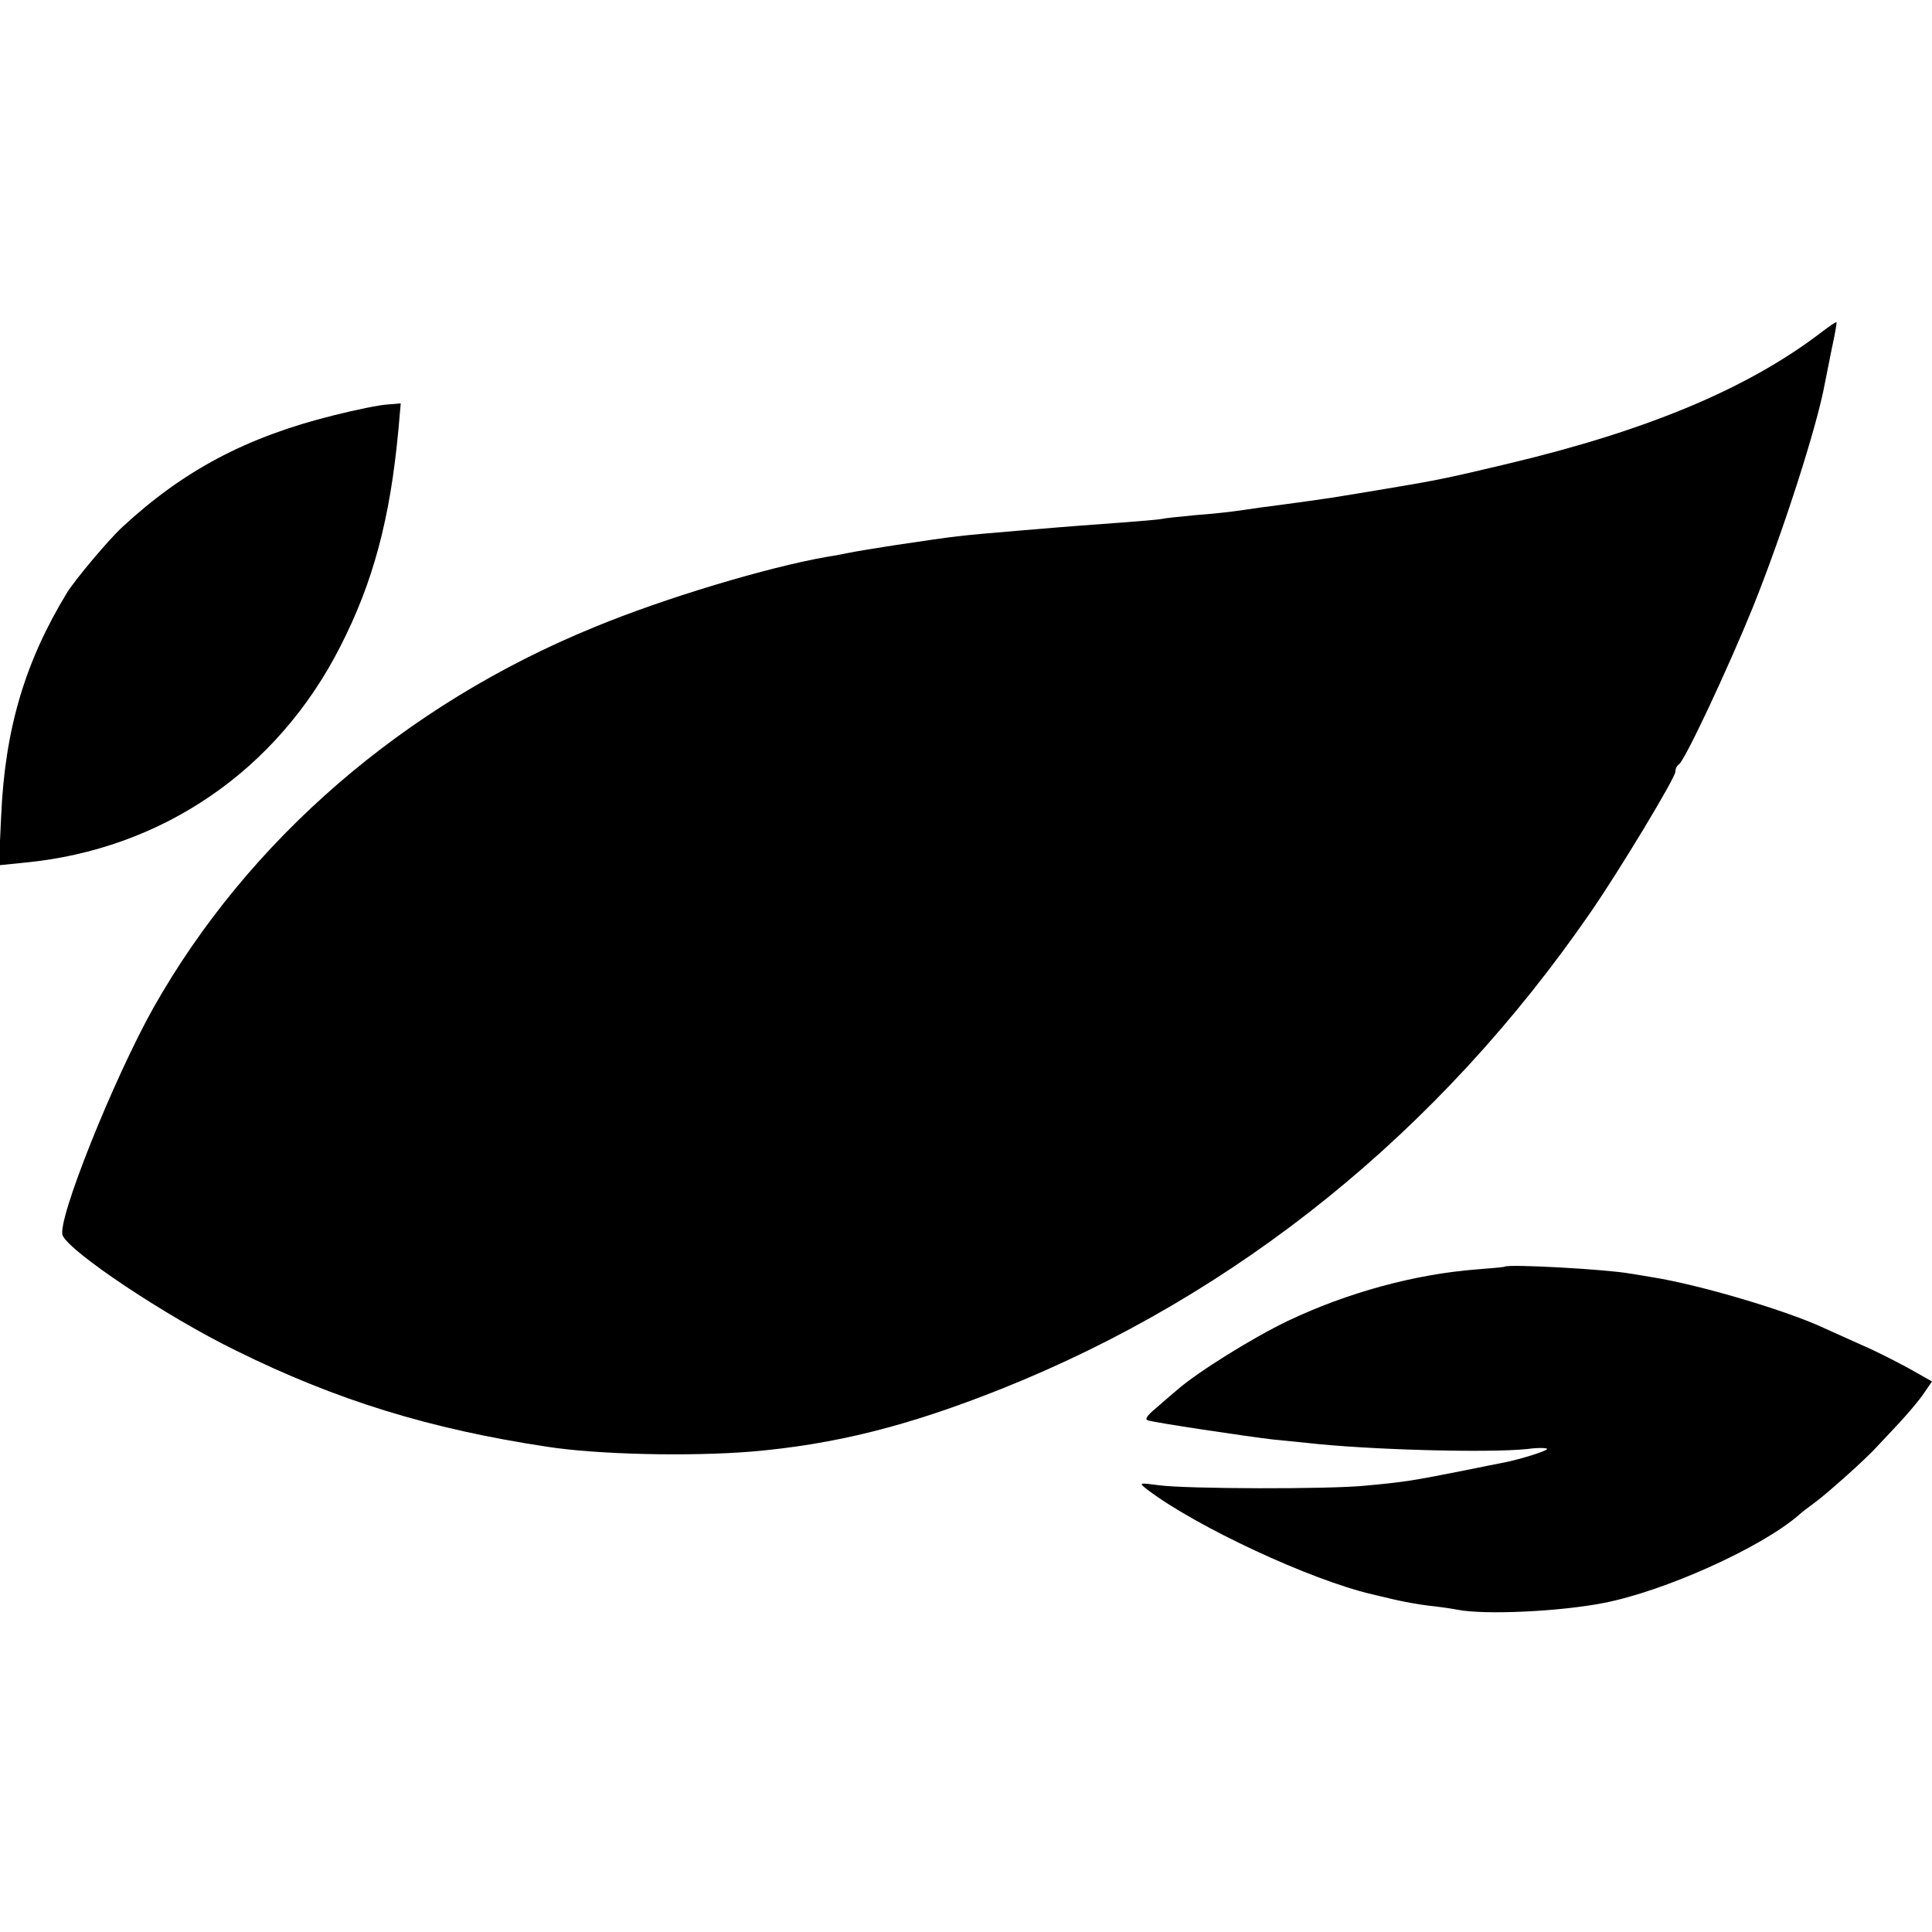<?xml version="1.0" standalone="no"?>
<!DOCTYPE svg PUBLIC "-//W3C//DTD SVG 20010904//EN"
 "http://www.w3.org/TR/2001/REC-SVG-20010904/DTD/svg10.dtd">
<svg version="1.0" xmlns="http://www.w3.org/2000/svg"
 width="512pt" height="512pt" viewBox="0 0 512 512"
 preserveAspectRatio="xMidYMid meet">
<g transform="translate(0,512) scale(0.1,-0.1)"
fill="#000000" stroke="none">
<path d="M4825 4238 c-194 -148 -460 -259 -825 -346 -163 -39 -193 -45 -325
-67 -49 -8 -101 -17 -115 -19 -26 -5 -142 -21 -220 -31 -25 -4 -56 -8 -70 -10
-14 -2 -59 -7 -100 -10 -41 -4 -82 -8 -90 -10 -8 -2 -58 -6 -110 -10 -93 -7
-113 -8 -255 -20 -189 -16 -169 -14 -345 -40 -52 -8 -106 -17 -120 -20 -14 -3
-41 -8 -60 -11 -155 -27 -429 -109 -615 -186 -504 -206 -917 -564 -1168 -1008
-106 -189 -257 -566 -241 -604 20 -45 275 -215 459 -305 267 -132 514 -208
825 -255 135 -21 378 -26 540 -13 223 19 417 68 663 166 627 250 1162 683
1562 1263 78 113 225 357 225 373 0 8 4 16 9 19 16 10 131 256 196 416 80 199
171 482 191 594 3 16 12 59 19 95 8 36 13 66 12 67 -1 2 -20 -11 -42 -28z"/>
<path d="M883 4019 c-229 -57 -396 -145 -559 -296 -36 -33 -124 -138 -146
-173 -112 -184 -165 -362 -175 -594 l-6 -129 69 7 c363 35 669 244 836 573 87
170 132 338 154 576 l6 68 -36 -3 c-19 -1 -84 -14 -143 -29z"/>
<path d="M3987 1763 c-1 -1 -34 -4 -73 -7 -167 -13 -344 -62 -500 -136 -96
-46 -240 -136 -294 -183 -14 -12 -40 -34 -58 -50 -22 -18 -29 -29 -20 -31 16
-6 264 -43 333 -51 28 -3 68 -7 90 -9 158 -18 479 -27 583 -16 28 4 52 3 52 0
0 -5 -73 -28 -115 -36 -5 -1 -57 -11 -115 -23 -126 -25 -152 -29 -250 -38 -94
-10 -477 -9 -549 1 -54 7 -54 7 -30 -12 131 -99 432 -239 595 -277 10 -2 37
-9 59 -14 22 -5 63 -13 90 -16 28 -3 63 -8 78 -11 71 -14 270 -5 387 18 160
31 415 145 517 233 6 6 26 21 45 35 37 28 133 114 161 145 10 11 38 40 61 65
23 25 52 59 64 77 l22 32 -62 35 c-35 19 -90 47 -123 61 -33 15 -78 35 -100
45 -100 47 -330 115 -455 135 -25 4 -52 9 -61 10 -59 11 -325 26 -332 18z"/>
</g>
</svg>
